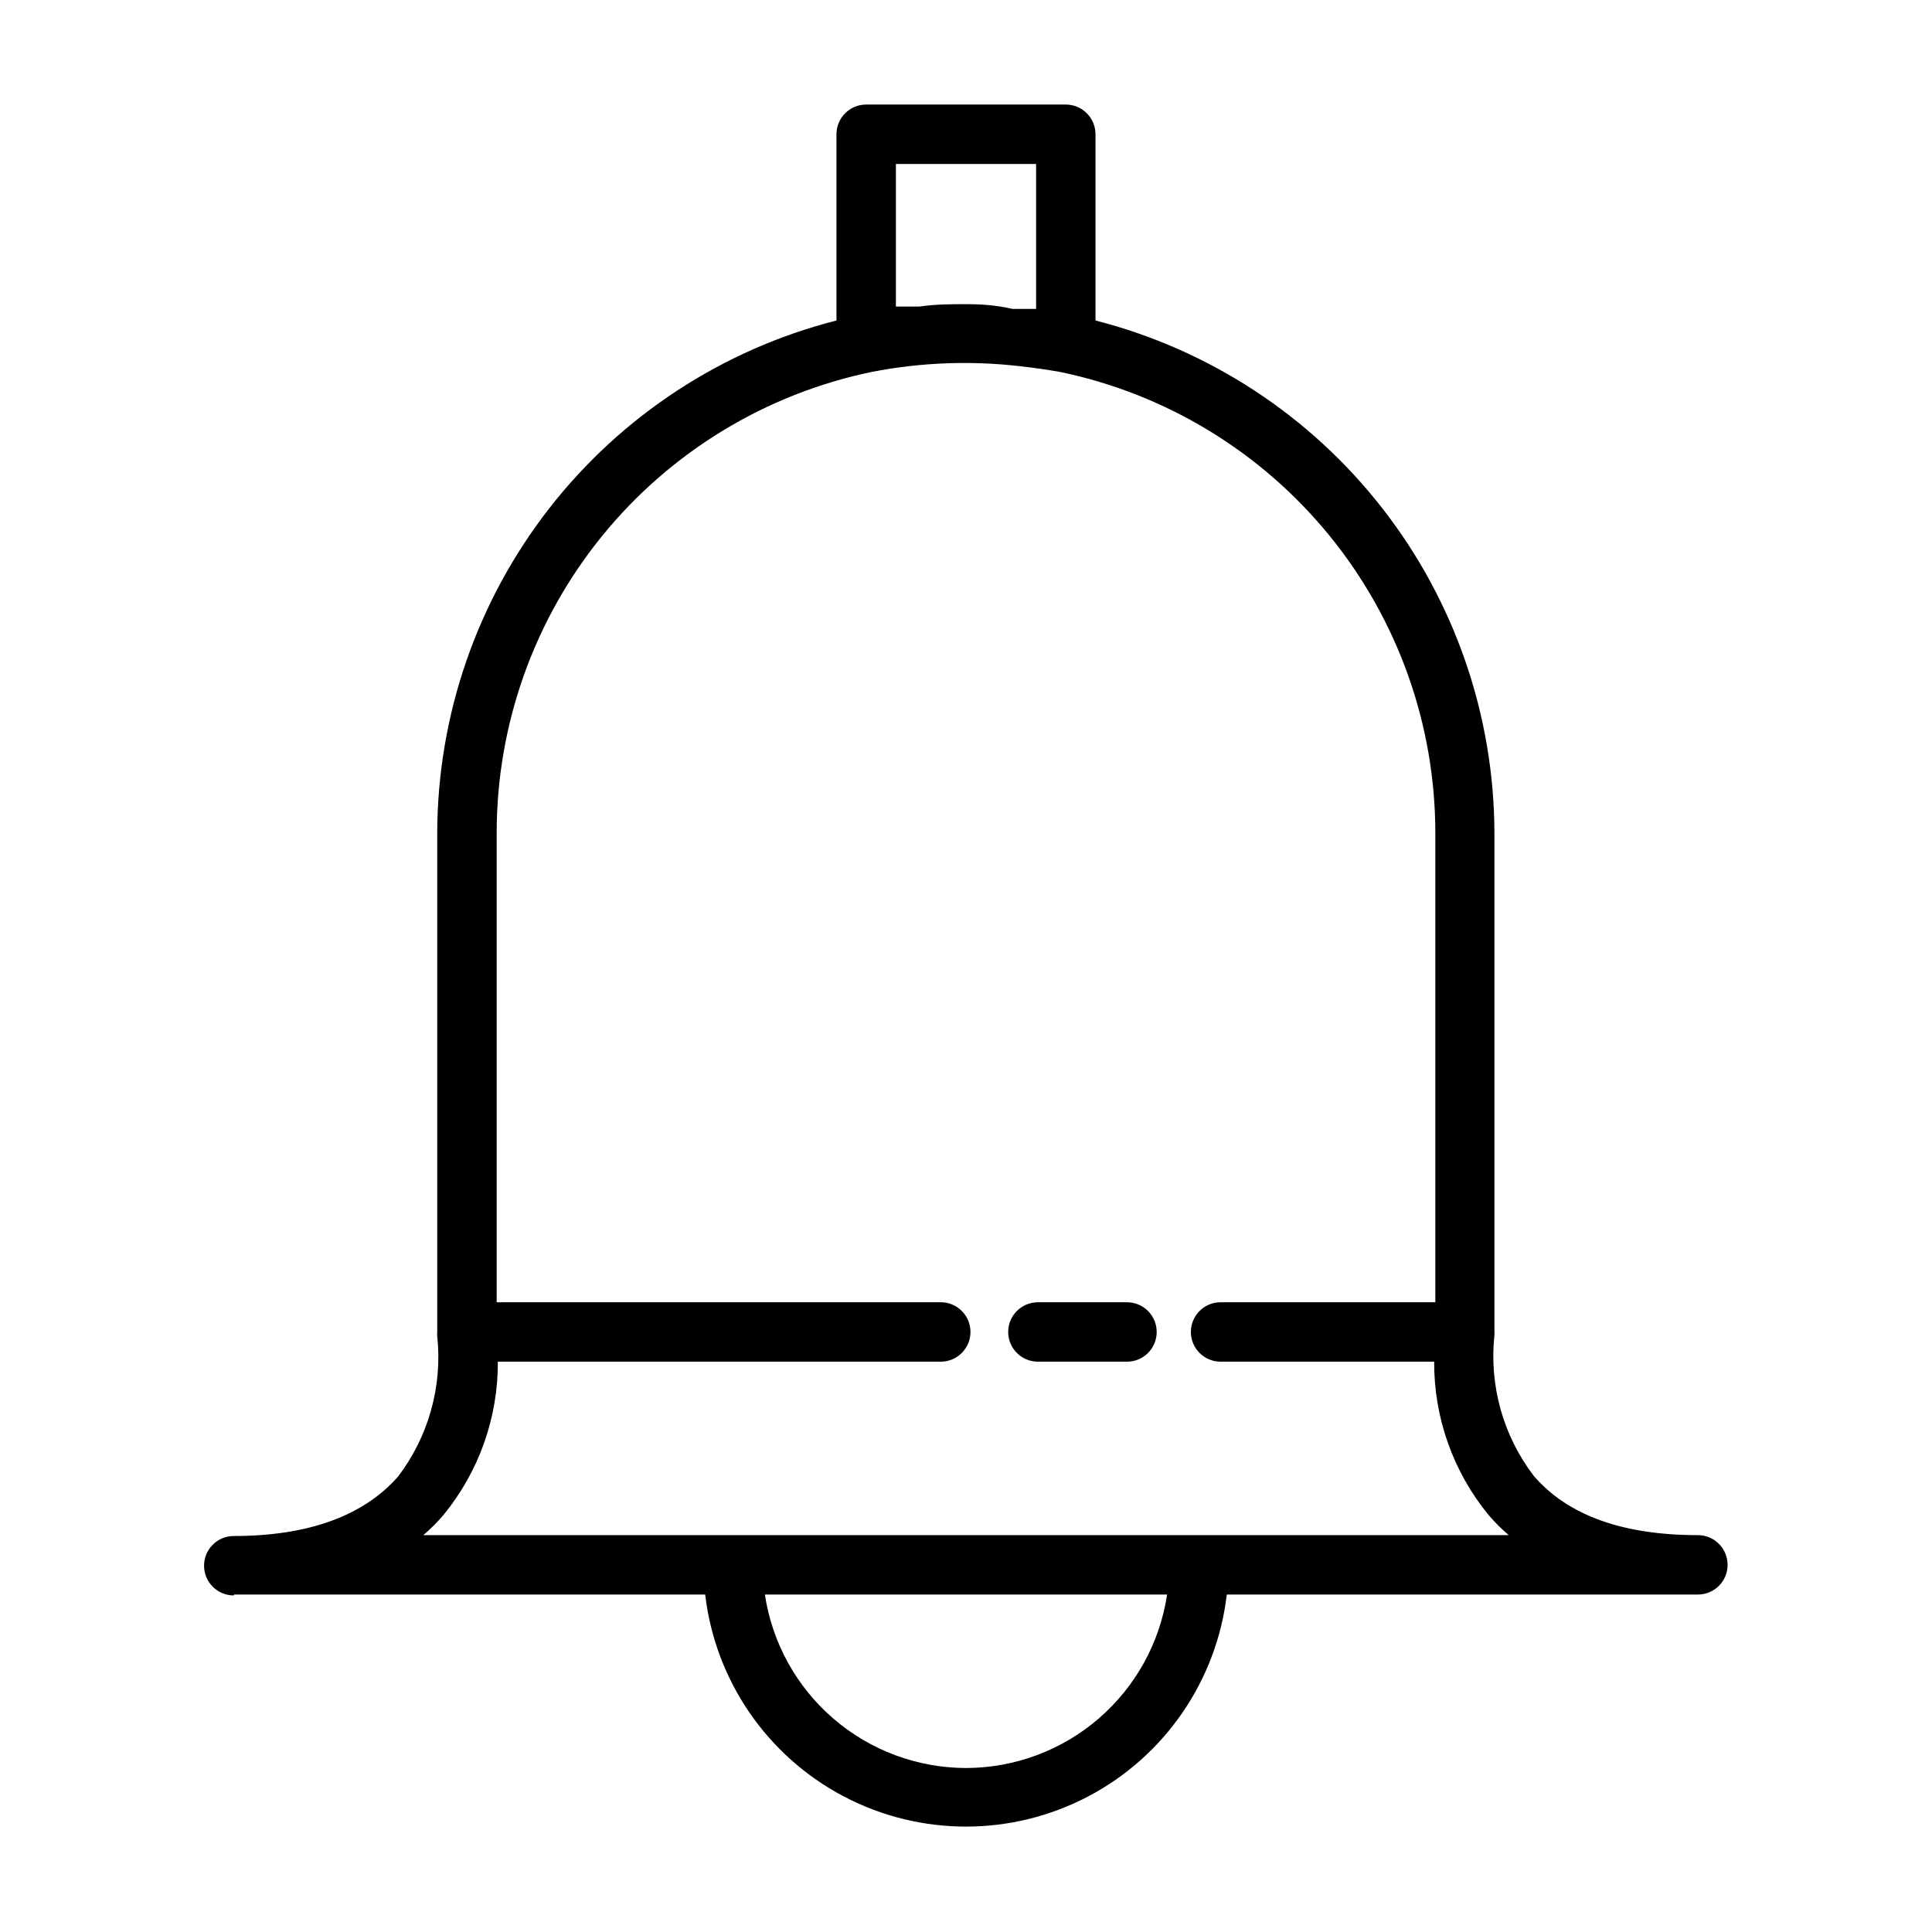 <?xml version="1.0" encoding="UTF-8"?>
<!-- The Best Svg Icon site in the world: iconSvg.co, Visit us! https://iconsvg.co -->
<svg fill="#000000" width="800px" height="800px" version="1.1" viewBox="144 144 512 512" xmlns="http://www.w3.org/2000/svg">
 <g>
  <path d="m206.03 566.57h124.85c2.668 22.785 16.391 42.789 36.688 53.477 20.297 10.691 44.559 10.691 64.855 0 20.297-10.688 34.02-30.691 36.688-53.477h124.85c4.348 0 7.871-3.523 7.871-7.871 0-4.348-3.523-7.871-7.871-7.871-19.836 0-34.48-5.195-43.531-15.742v-0.004c-8.094-10.629-11.812-23.949-10.391-37.234 0.043-0.367 0.043-0.734 0-1.102v-132.02c-0.09-31.148-10.523-61.383-29.656-85.961-19.137-24.578-45.891-42.105-76.066-49.832v-49.355c0-2.09-0.828-4.09-2.305-5.566s-3.481-2.305-5.566-2.305h-52.902c-4.348 0-7.871 3.523-7.871 7.871v49.359-0.004c-30.195 7.699-56.977 25.219-76.129 49.801s-29.59 54.832-29.672 85.992v132.25c-0.039 0.367-0.039 0.738 0 1.102 1.422 13.285-2.297 26.609-10.391 37.238-9.055 10.312-23.617 15.742-43.531 15.742-4.348 0-7.871 3.523-7.871 7.871s3.523 7.875 7.871 7.875zm193.97 45.973c-12.914-0.027-25.391-4.676-35.168-13.113-9.777-8.434-16.207-20.09-18.129-32.859h106.59c-1.922 12.77-8.352 24.426-18.129 32.859-9.777 8.438-22.254 13.086-35.164 13.113zm-18.578-425.09h37.156v38.418h-6.219c-4.488-1.023-8.348-1.262-12.359-1.262-4.016 0-7.871 0-12.359 0.629h-6.219zm-119.89 358.02c9.383-11.449 14.477-25.816 14.402-40.617h117.38c4.348 0 7.871-3.527 7.871-7.875 0-4.348-3.523-7.871-7.871-7.871h-117.69v-124.38c0-28.691 9.887-56.504 27.996-78.758 18.109-22.254 43.336-37.586 71.426-43.414 12.965-2.527 26.242-3.031 39.363-1.496 3.465 0.395 6.926 0.867 10.469 1.496 28.098 5.824 53.336 21.156 71.457 43.406 18.125 22.254 28.027 50.07 28.043 78.766v124.38h-56.914c-4.348 0-7.871 3.523-7.871 7.871 0 4.348 3.523 7.875 7.871 7.875h56.602c-0.074 14.801 5.023 29.168 14.406 40.617 1.645 1.922 3.434 3.711 5.352 5.356h-287.64c1.922-1.645 3.711-3.434 5.356-5.356z"/>
  <path d="m419.05 504.86h23.617c4.348 0 7.871-3.527 7.871-7.875 0-4.348-3.523-7.871-7.871-7.871h-23.617c-4.344 0-7.871 3.523-7.871 7.871 0 4.348 3.527 7.875 7.871 7.875z"/>
 </g>
</svg>